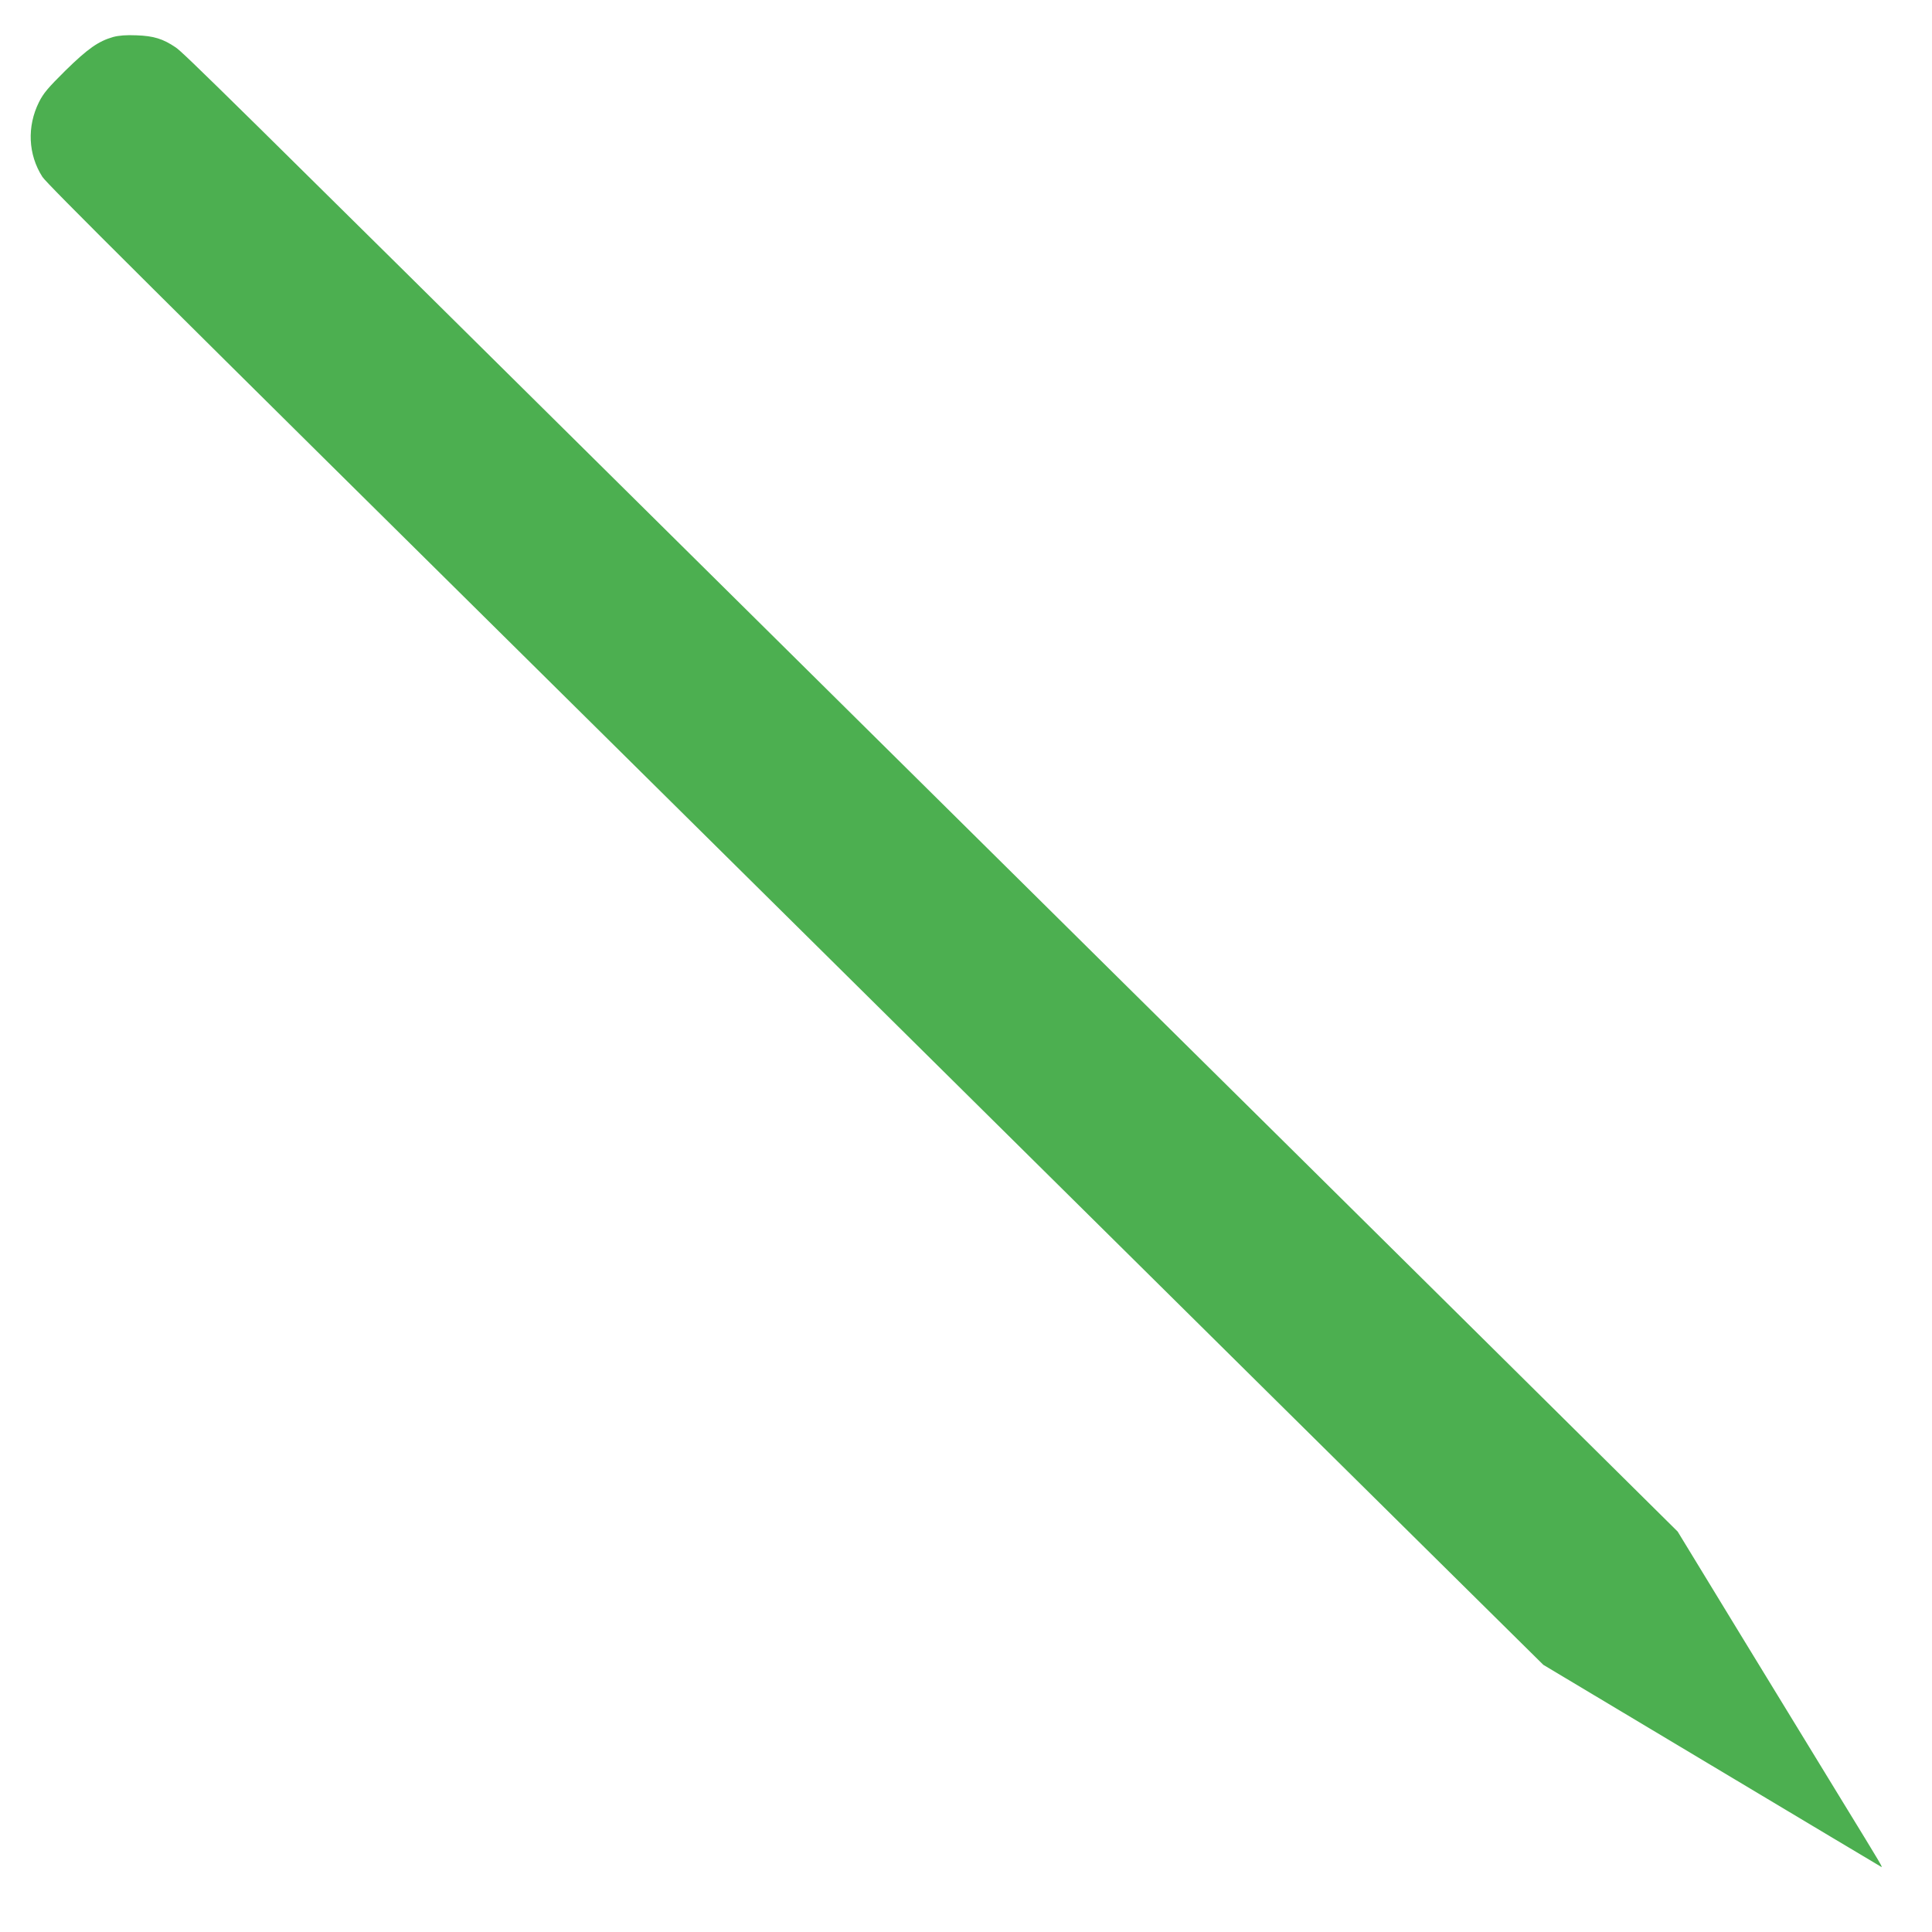 <?xml version="1.0" standalone="no"?>
<!DOCTYPE svg PUBLIC "-//W3C//DTD SVG 20010904//EN"
 "http://www.w3.org/TR/2001/REC-SVG-20010904/DTD/svg10.dtd">
<svg version="1.0" xmlns="http://www.w3.org/2000/svg"
 width="1280pt" height="1280pt" viewBox="0 0 1280 1280"
 preserveAspectRatio="xMidYMid meet">
<g transform="translate(0,1280) scale(0.1,-0.1)"
fill="#4caf50" stroke="none">
<path d="M750 12555 c-98 -28 -168 -77 -316 -222 -116 -115 -146 -150 -176
-210 -80 -161 -72 -347 23 -495 29 -45 660 -673 3744 -3723 678 -671 1997
-1976 2930 -2900 933 -924 2051 -2030 2483 -2457 l787 -778 1115 -667 c613
-367 1119 -669 1123 -671 13 -7 8 2 -266 449 -139 228 -440 719 -668 1093
l-414 679 -1258 1246 c-692 685 -1811 1793 -2487 2461 -675 668 -1992 1971
-2925 2895 -2972 2943 -3229 3196 -3281 3231 -84 57 -146 76 -259 80 -69 3
-117 -1 -155 -11z"/>
</g>
</svg>
